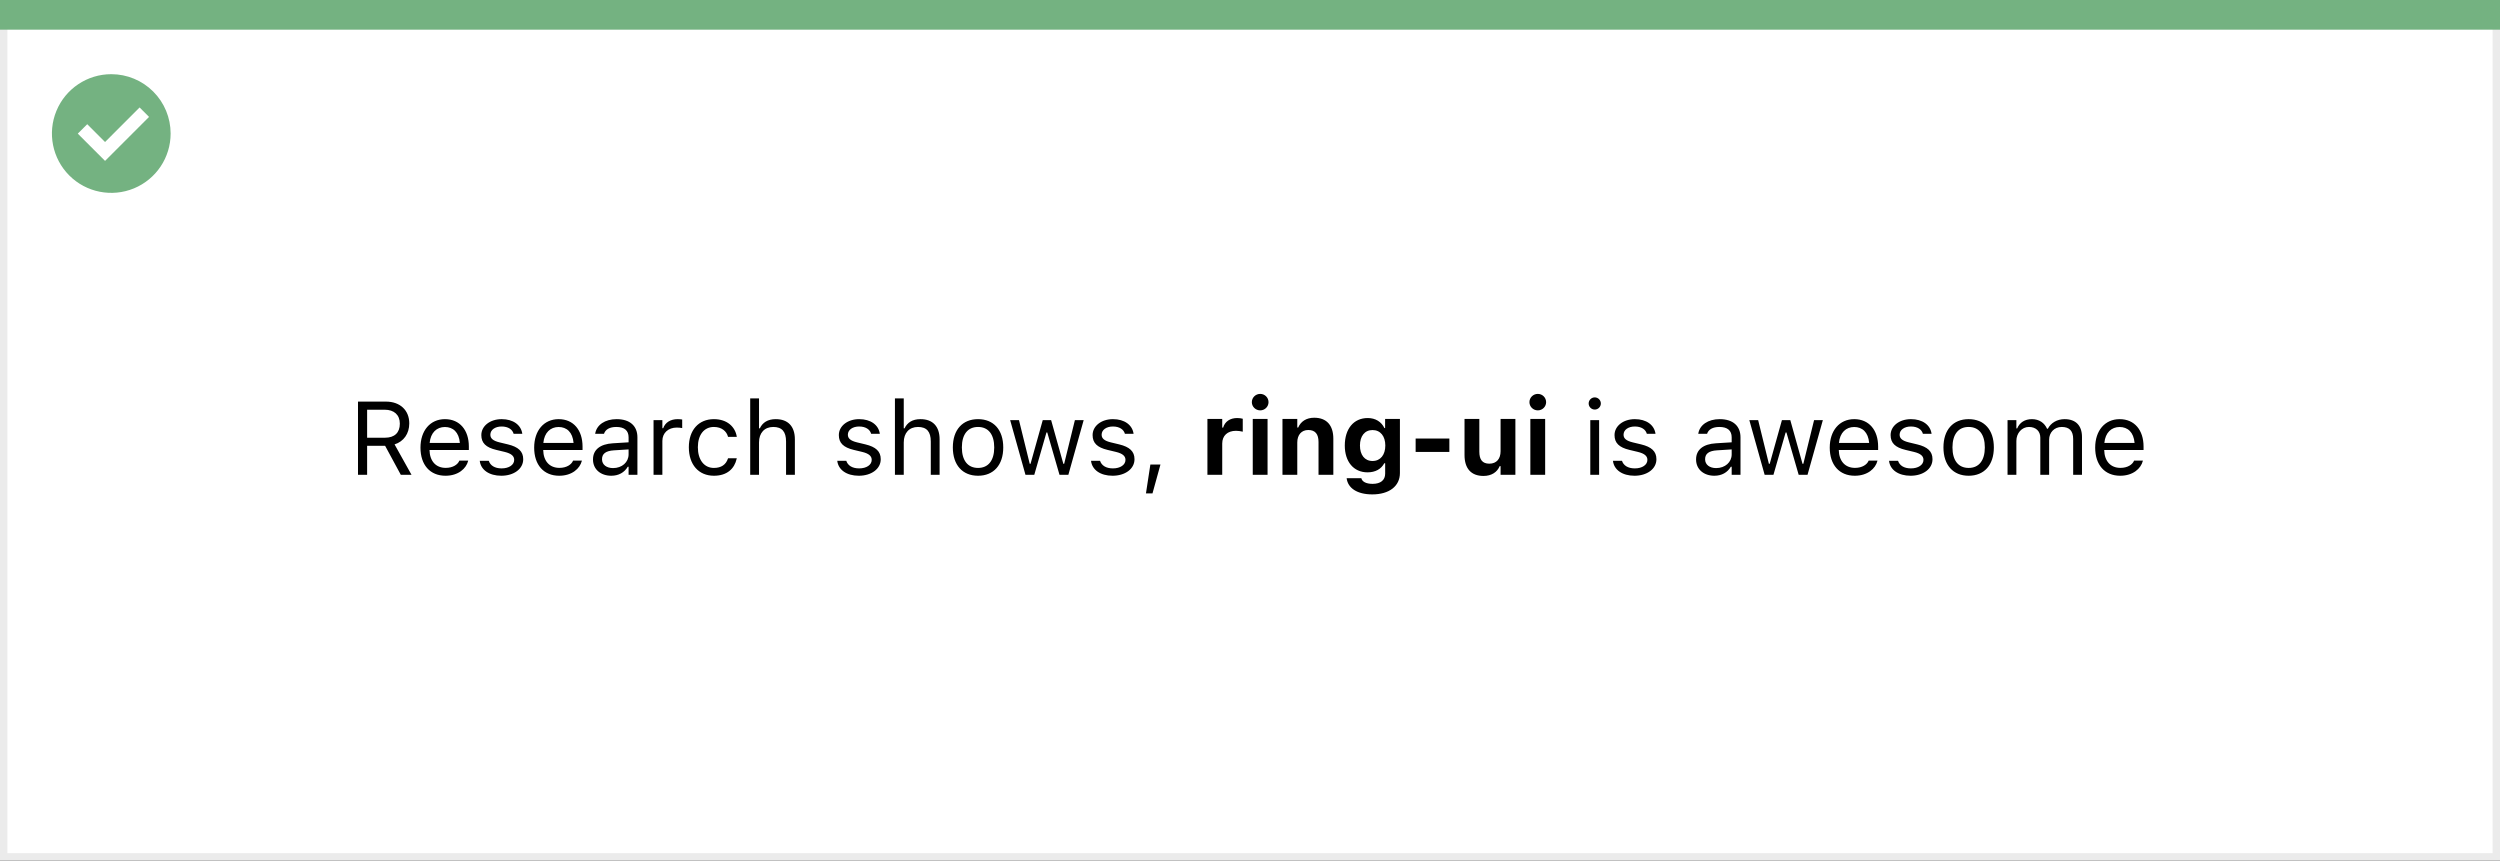 <svg width="337" height="116" viewBox="0 0 337 116" fill="none" xmlns="http://www.w3.org/2000/svg">
<rect x="0" y="0" width="337" height="116" fill="#333333" stroke="none"/>
<rect x="0.5" y="0.5" width="336" height="115" fill="white" stroke="#EBEBEB"/>
<path d="M0 0H337V4H0V0Z" fill="#74B281"/>
<path d="M15.003 10C11.767 9.999 8.849 11.947 7.61 14.936C6.371 17.926 7.055 21.367 9.342 23.656C11.63 25.944 15.071 26.629 18.061 25.391C21.051 24.153 23 21.236 23 18C23 15.879 22.158 13.844 20.658 12.344C19.159 10.844 17.125 10 15.003 10ZM14.161 21.689L10.486 18.015L11.758 16.741L14.161 19.144L18.819 14.485L20.091 15.759L14.161 21.689Z" fill="#74B281"/>
<path d="M48.258 64H49.488V60.097H51.915L54.027 64H55.47L53.187 59.905C54.424 59.516 55.169 58.449 55.169 57.082V57.068C55.169 55.298 53.925 54.136 52.024 54.136H48.258V64ZM49.488 59.003V55.23H51.86C53.132 55.23 53.898 55.934 53.898 57.109V57.123C53.898 58.326 53.18 59.003 51.915 59.003H49.488ZM60.057 64.13C61.793 64.13 62.846 63.145 63.099 62.148L63.112 62.093H61.923L61.895 62.154C61.697 62.599 61.082 63.07 60.084 63.07C58.772 63.07 57.931 62.182 57.897 60.657H63.201V60.192C63.201 57.991 61.984 56.501 59.981 56.501C57.978 56.501 56.68 58.06 56.68 60.336V60.343C56.68 62.653 57.951 64.13 60.057 64.13ZM59.975 57.56C61.062 57.56 61.868 58.251 61.991 59.707H57.917C58.047 58.306 58.881 57.56 59.975 57.56ZM67.576 64.13C69.251 64.13 70.529 63.221 70.529 61.908V61.895C70.529 60.842 69.859 60.24 68.472 59.905L67.337 59.632C66.469 59.42 66.1 59.105 66.1 58.606V58.593C66.1 57.943 66.742 57.492 67.617 57.492C68.506 57.492 69.08 57.895 69.237 58.477H70.406C70.242 57.273 69.169 56.501 67.624 56.501C66.059 56.501 64.883 57.424 64.883 58.648V58.654C64.883 59.714 65.505 60.315 66.886 60.644L68.027 60.917C68.936 61.136 69.312 61.484 69.312 61.983V61.997C69.312 62.667 68.608 63.139 67.617 63.139C66.674 63.139 66.086 62.735 65.888 62.12H64.671C64.808 63.337 65.936 64.13 67.576 64.13ZM75.383 64.13C77.119 64.13 78.172 63.145 78.425 62.148L78.439 62.093H77.249L77.222 62.154C77.023 62.599 76.408 63.07 75.41 63.07C74.098 63.07 73.257 62.182 73.223 60.657H78.527V60.192C78.527 57.991 77.311 56.501 75.308 56.501C73.305 56.501 72.006 58.06 72.006 60.336V60.343C72.006 62.653 73.277 64.13 75.383 64.13ZM75.301 57.56C76.388 57.56 77.194 58.251 77.317 59.707H73.243C73.373 58.306 74.207 57.56 75.301 57.56ZM82.397 64.13C83.388 64.13 84.16 63.699 84.625 62.913H84.734V64H85.924V58.955C85.924 57.424 84.919 56.501 83.121 56.501C81.549 56.501 80.428 57.28 80.236 58.435L80.23 58.477H81.419L81.426 58.456C81.617 57.882 82.198 57.554 83.08 57.554C84.181 57.554 84.734 58.046 84.734 58.955V59.625L82.622 59.755C80.906 59.857 79.936 60.616 79.936 61.929V61.942C79.936 63.282 80.995 64.13 82.397 64.13ZM81.152 61.915V61.901C81.152 61.17 81.644 60.773 82.766 60.705L84.734 60.582V61.252C84.734 62.305 83.853 63.098 82.643 63.098C81.788 63.098 81.152 62.66 81.152 61.915ZM88.098 64H89.287V59.434C89.287 58.353 90.094 57.636 91.228 57.636C91.488 57.636 91.714 57.663 91.96 57.704V56.549C91.844 56.528 91.591 56.501 91.365 56.501C90.367 56.501 89.677 56.952 89.397 57.725H89.287V56.631H88.098V64ZM96.239 64.13C98.01 64.13 99.001 63.18 99.302 61.847L99.315 61.772L98.14 61.778L98.126 61.819C97.853 62.64 97.224 63.077 96.232 63.077C94.92 63.077 94.072 61.99 94.072 60.295V60.281C94.072 58.62 94.906 57.554 96.232 57.554C97.292 57.554 97.948 58.142 98.133 58.866L98.14 58.887H99.322L99.315 58.846C99.097 57.533 98.023 56.501 96.232 56.501C94.168 56.501 92.856 57.991 92.856 60.281V60.295C92.856 62.633 94.175 64.13 96.239 64.13ZM101.127 64H102.316V59.639C102.316 58.347 103.062 57.554 104.237 57.554C105.413 57.554 105.96 58.19 105.96 59.516V64H107.149V59.228C107.149 57.478 106.227 56.501 104.572 56.501C103.485 56.501 102.795 56.959 102.426 57.738H102.316V53.705H101.127V64ZM115.77 64.13C117.444 64.13 118.723 63.221 118.723 61.908V61.895C118.723 60.842 118.053 60.24 116.665 59.905L115.53 59.632C114.662 59.42 114.293 59.105 114.293 58.606V58.593C114.293 57.943 114.936 57.492 115.811 57.492C116.699 57.492 117.273 57.895 117.431 58.477H118.6C118.436 57.273 117.362 56.501 115.817 56.501C114.252 56.501 113.076 57.424 113.076 58.648V58.654C113.076 59.714 113.698 60.315 115.079 60.644L116.221 60.917C117.13 61.136 117.506 61.484 117.506 61.983V61.997C117.506 62.667 116.802 63.139 115.811 63.139C114.867 63.139 114.279 62.735 114.081 62.12H112.864C113.001 63.337 114.129 64.13 115.77 64.13ZM120.637 64H121.826V59.639C121.826 58.347 122.571 57.554 123.747 57.554C124.923 57.554 125.47 58.19 125.47 59.516V64H126.659V59.228C126.659 57.478 125.736 56.501 124.082 56.501C122.995 56.501 122.305 56.959 121.936 57.738H121.826V53.705H120.637V64ZM131.841 64.13C133.939 64.13 135.238 62.681 135.238 60.322V60.309C135.238 57.943 133.939 56.501 131.841 56.501C129.742 56.501 128.443 57.943 128.443 60.309V60.322C128.443 62.681 129.742 64.13 131.841 64.13ZM131.841 63.077C130.446 63.077 129.66 62.059 129.66 60.322V60.309C129.66 58.565 130.446 57.554 131.841 57.554C133.235 57.554 134.021 58.565 134.021 60.309V60.322C134.021 62.059 133.235 63.077 131.841 63.077ZM138.232 64H139.422L141.062 58.299H141.172L142.819 64H144.016L146.08 56.631H144.897L143.448 62.523H143.339L141.691 56.631H140.563L138.916 62.523H138.807L137.357 56.631H136.168L138.232 64ZM149.977 64.13C151.651 64.13 152.93 63.221 152.93 61.908V61.895C152.93 60.842 152.26 60.24 150.872 59.905L149.737 59.632C148.869 59.42 148.5 59.105 148.5 58.606V58.593C148.5 57.943 149.143 57.492 150.018 57.492C150.906 57.492 151.48 57.895 151.638 58.477H152.807C152.643 57.273 151.569 56.501 150.024 56.501C148.459 56.501 147.283 57.424 147.283 58.648V58.654C147.283 59.714 147.905 60.315 149.286 60.644L150.428 60.917C151.337 61.136 151.713 61.484 151.713 61.983V61.997C151.713 62.667 151.009 63.139 150.018 63.139C149.074 63.139 148.486 62.735 148.288 62.12H147.071C147.208 63.337 148.336 64.13 149.977 64.13ZM154.475 66.509H155.356L156.43 62.619H155.069L154.475 66.509ZM162.76 64H164.756V59.789C164.756 58.723 165.474 58.073 166.608 58.073C166.916 58.073 167.224 58.121 167.524 58.19V56.446C167.326 56.392 167.046 56.351 166.779 56.351C165.802 56.351 165.118 56.829 164.879 57.643H164.756V56.474H162.76V64ZM169.876 55.318C170.491 55.318 170.997 54.826 170.997 54.211C170.997 53.589 170.491 53.097 169.876 53.097C169.261 53.097 168.748 53.589 168.748 54.211C168.748 54.826 169.261 55.318 169.876 55.318ZM168.871 64H170.867V56.474H168.871V64ZM172.877 64H174.873V59.645C174.873 58.627 175.434 57.964 176.356 57.964C177.3 57.964 177.737 58.524 177.737 59.584V64H179.733V59.133C179.733 57.335 178.831 56.31 177.156 56.31C176.083 56.31 175.338 56.822 174.996 57.636H174.873V56.474H172.877V64ZM184.99 66.645C187.267 66.645 188.709 65.531 188.709 63.768V56.474H186.713V57.704H186.617C186.214 56.856 185.407 56.351 184.375 56.351C182.447 56.351 181.278 57.841 181.278 60.056V60.069C181.278 62.209 182.447 63.672 184.341 63.672C185.387 63.672 186.18 63.241 186.597 62.448H186.72V63.85C186.72 64.725 186.098 65.224 185.031 65.224C184.143 65.224 183.623 64.923 183.514 64.485L183.507 64.458H181.531V64.492C181.695 65.77 182.905 66.645 184.99 66.645ZM185.018 62.141C183.938 62.141 183.322 61.3 183.322 60.062V60.049C183.322 58.812 183.944 57.971 185.018 57.971C186.091 57.971 186.74 58.812 186.74 60.049V60.062C186.74 61.3 186.098 62.141 185.018 62.141ZM190.828 60.917H195.374V59.119H190.828V60.917ZM199.975 64.157C201.048 64.157 201.813 63.658 202.155 62.838H202.278V64H204.274V56.474H202.278V60.821C202.278 61.84 201.745 62.503 200.761 62.503C199.817 62.503 199.414 61.949 199.414 60.883V56.474H197.418V61.341C197.418 63.132 198.286 64.157 199.975 64.157ZM207.296 55.318C207.911 55.318 208.417 54.826 208.417 54.211C208.417 53.589 207.911 53.097 207.296 53.097C206.681 53.097 206.168 53.589 206.168 54.211C206.168 54.826 206.681 55.318 207.296 55.318ZM206.291 64H208.287V56.474H206.291V64ZM214.973 55.209C215.424 55.209 215.793 54.84 215.793 54.389C215.793 53.938 215.424 53.568 214.973 53.568C214.521 53.568 214.152 53.938 214.152 54.389C214.152 54.84 214.521 55.209 214.973 55.209ZM214.371 64H215.561V56.631H214.371V64ZM220.332 64.13C222.007 64.13 223.285 63.221 223.285 61.908V61.895C223.285 60.842 222.615 60.24 221.228 59.905L220.093 59.632C219.225 59.42 218.855 59.105 218.855 58.606V58.593C218.855 57.943 219.498 57.492 220.373 57.492C221.262 57.492 221.836 57.895 221.993 58.477H223.162C222.998 57.273 221.925 56.501 220.38 56.501C218.814 56.501 217.639 57.424 217.639 58.648V58.654C217.639 59.714 218.261 60.315 219.642 60.644L220.783 60.917C221.692 61.136 222.068 61.484 222.068 61.983V61.997C222.068 62.667 221.364 63.139 220.373 63.139C219.43 63.139 218.842 62.735 218.644 62.12H217.427C217.563 63.337 218.691 64.13 220.332 64.13ZM231.092 64.13C232.083 64.13 232.855 63.699 233.32 62.913H233.43V64H234.619V58.955C234.619 57.424 233.614 56.501 231.816 56.501C230.244 56.501 229.123 57.28 228.932 58.435L228.925 58.477H230.114L230.121 58.456C230.312 57.882 230.894 57.554 231.775 57.554C232.876 57.554 233.43 58.046 233.43 58.955V59.625L231.317 59.755C229.602 59.857 228.631 60.616 228.631 61.929V61.942C228.631 63.282 229.69 64.13 231.092 64.13ZM229.848 61.915V61.901C229.848 61.17 230.34 60.773 231.461 60.705L233.43 60.582V61.252C233.43 62.305 232.548 63.098 231.338 63.098C230.483 63.098 229.848 62.66 229.848 61.915ZM237.873 64H239.062L240.703 58.299H240.812L242.46 64H243.656L245.721 56.631H244.538L243.089 62.523H242.979L241.332 56.631H240.204L238.557 62.523H238.447L236.998 56.631H235.809L237.873 64ZM250.027 64.13C251.764 64.13 252.816 63.145 253.069 62.148L253.083 62.093H251.894L251.866 62.154C251.668 62.599 251.053 63.07 250.055 63.07C248.742 63.07 247.901 62.182 247.867 60.657H253.172V60.192C253.172 57.991 251.955 56.501 249.952 56.501C247.949 56.501 246.65 58.06 246.65 60.336V60.343C246.65 62.653 247.922 64.13 250.027 64.13ZM249.945 57.56C251.032 57.56 251.839 58.251 251.962 59.707H247.888C248.018 58.306 248.852 57.56 249.945 57.56ZM257.547 64.13C259.222 64.13 260.5 63.221 260.5 61.908V61.895C260.5 60.842 259.83 60.24 258.442 59.905L257.308 59.632C256.439 59.42 256.07 59.105 256.07 58.606V58.593C256.07 57.943 256.713 57.492 257.588 57.492C258.477 57.492 259.051 57.895 259.208 58.477H260.377C260.213 57.273 259.14 56.501 257.595 56.501C256.029 56.501 254.854 57.424 254.854 58.648V58.654C254.854 59.714 255.476 60.315 256.856 60.644L257.998 60.917C258.907 61.136 259.283 61.484 259.283 61.983V61.997C259.283 62.667 258.579 63.139 257.588 63.139C256.645 63.139 256.057 62.735 255.858 62.12H254.642C254.778 63.337 255.906 64.13 257.547 64.13ZM265.374 64.13C267.473 64.13 268.771 62.681 268.771 60.322V60.309C268.771 57.943 267.473 56.501 265.374 56.501C263.275 56.501 261.977 57.943 261.977 60.309V60.322C261.977 62.681 263.275 64.13 265.374 64.13ZM265.374 63.077C263.979 63.077 263.193 62.059 263.193 60.322V60.309C263.193 58.565 263.979 57.554 265.374 57.554C266.769 57.554 267.555 58.565 267.555 60.309V60.322C267.555 62.059 266.769 63.077 265.374 63.077ZM270.617 64H271.807V59.434C271.807 58.395 272.538 57.554 273.502 57.554C274.432 57.554 275.033 58.121 275.033 58.996V64H276.223V59.263C276.223 58.326 276.899 57.554 277.925 57.554C278.964 57.554 279.463 58.094 279.463 59.181V64H280.652V58.907C280.652 57.362 279.812 56.501 278.308 56.501C277.289 56.501 276.448 57.014 276.052 57.793H275.942C275.601 57.027 274.903 56.501 273.905 56.501C272.941 56.501 272.244 56.959 271.916 57.752H271.807V56.631H270.617V64ZM285.807 64.13C287.543 64.13 288.596 63.145 288.849 62.148L288.862 62.093H287.673L287.646 62.154C287.447 62.599 286.832 63.07 285.834 63.07C284.521 63.07 283.681 62.182 283.646 60.657H288.951V60.192C288.951 57.991 287.734 56.501 285.731 56.501C283.729 56.501 282.43 58.06 282.43 60.336V60.343C282.43 62.653 283.701 64.13 285.807 64.13ZM285.725 57.56C286.812 57.56 287.618 58.251 287.741 59.707H283.667C283.797 58.306 284.631 57.56 285.725 57.56Z" fill="black"/>
</svg>
